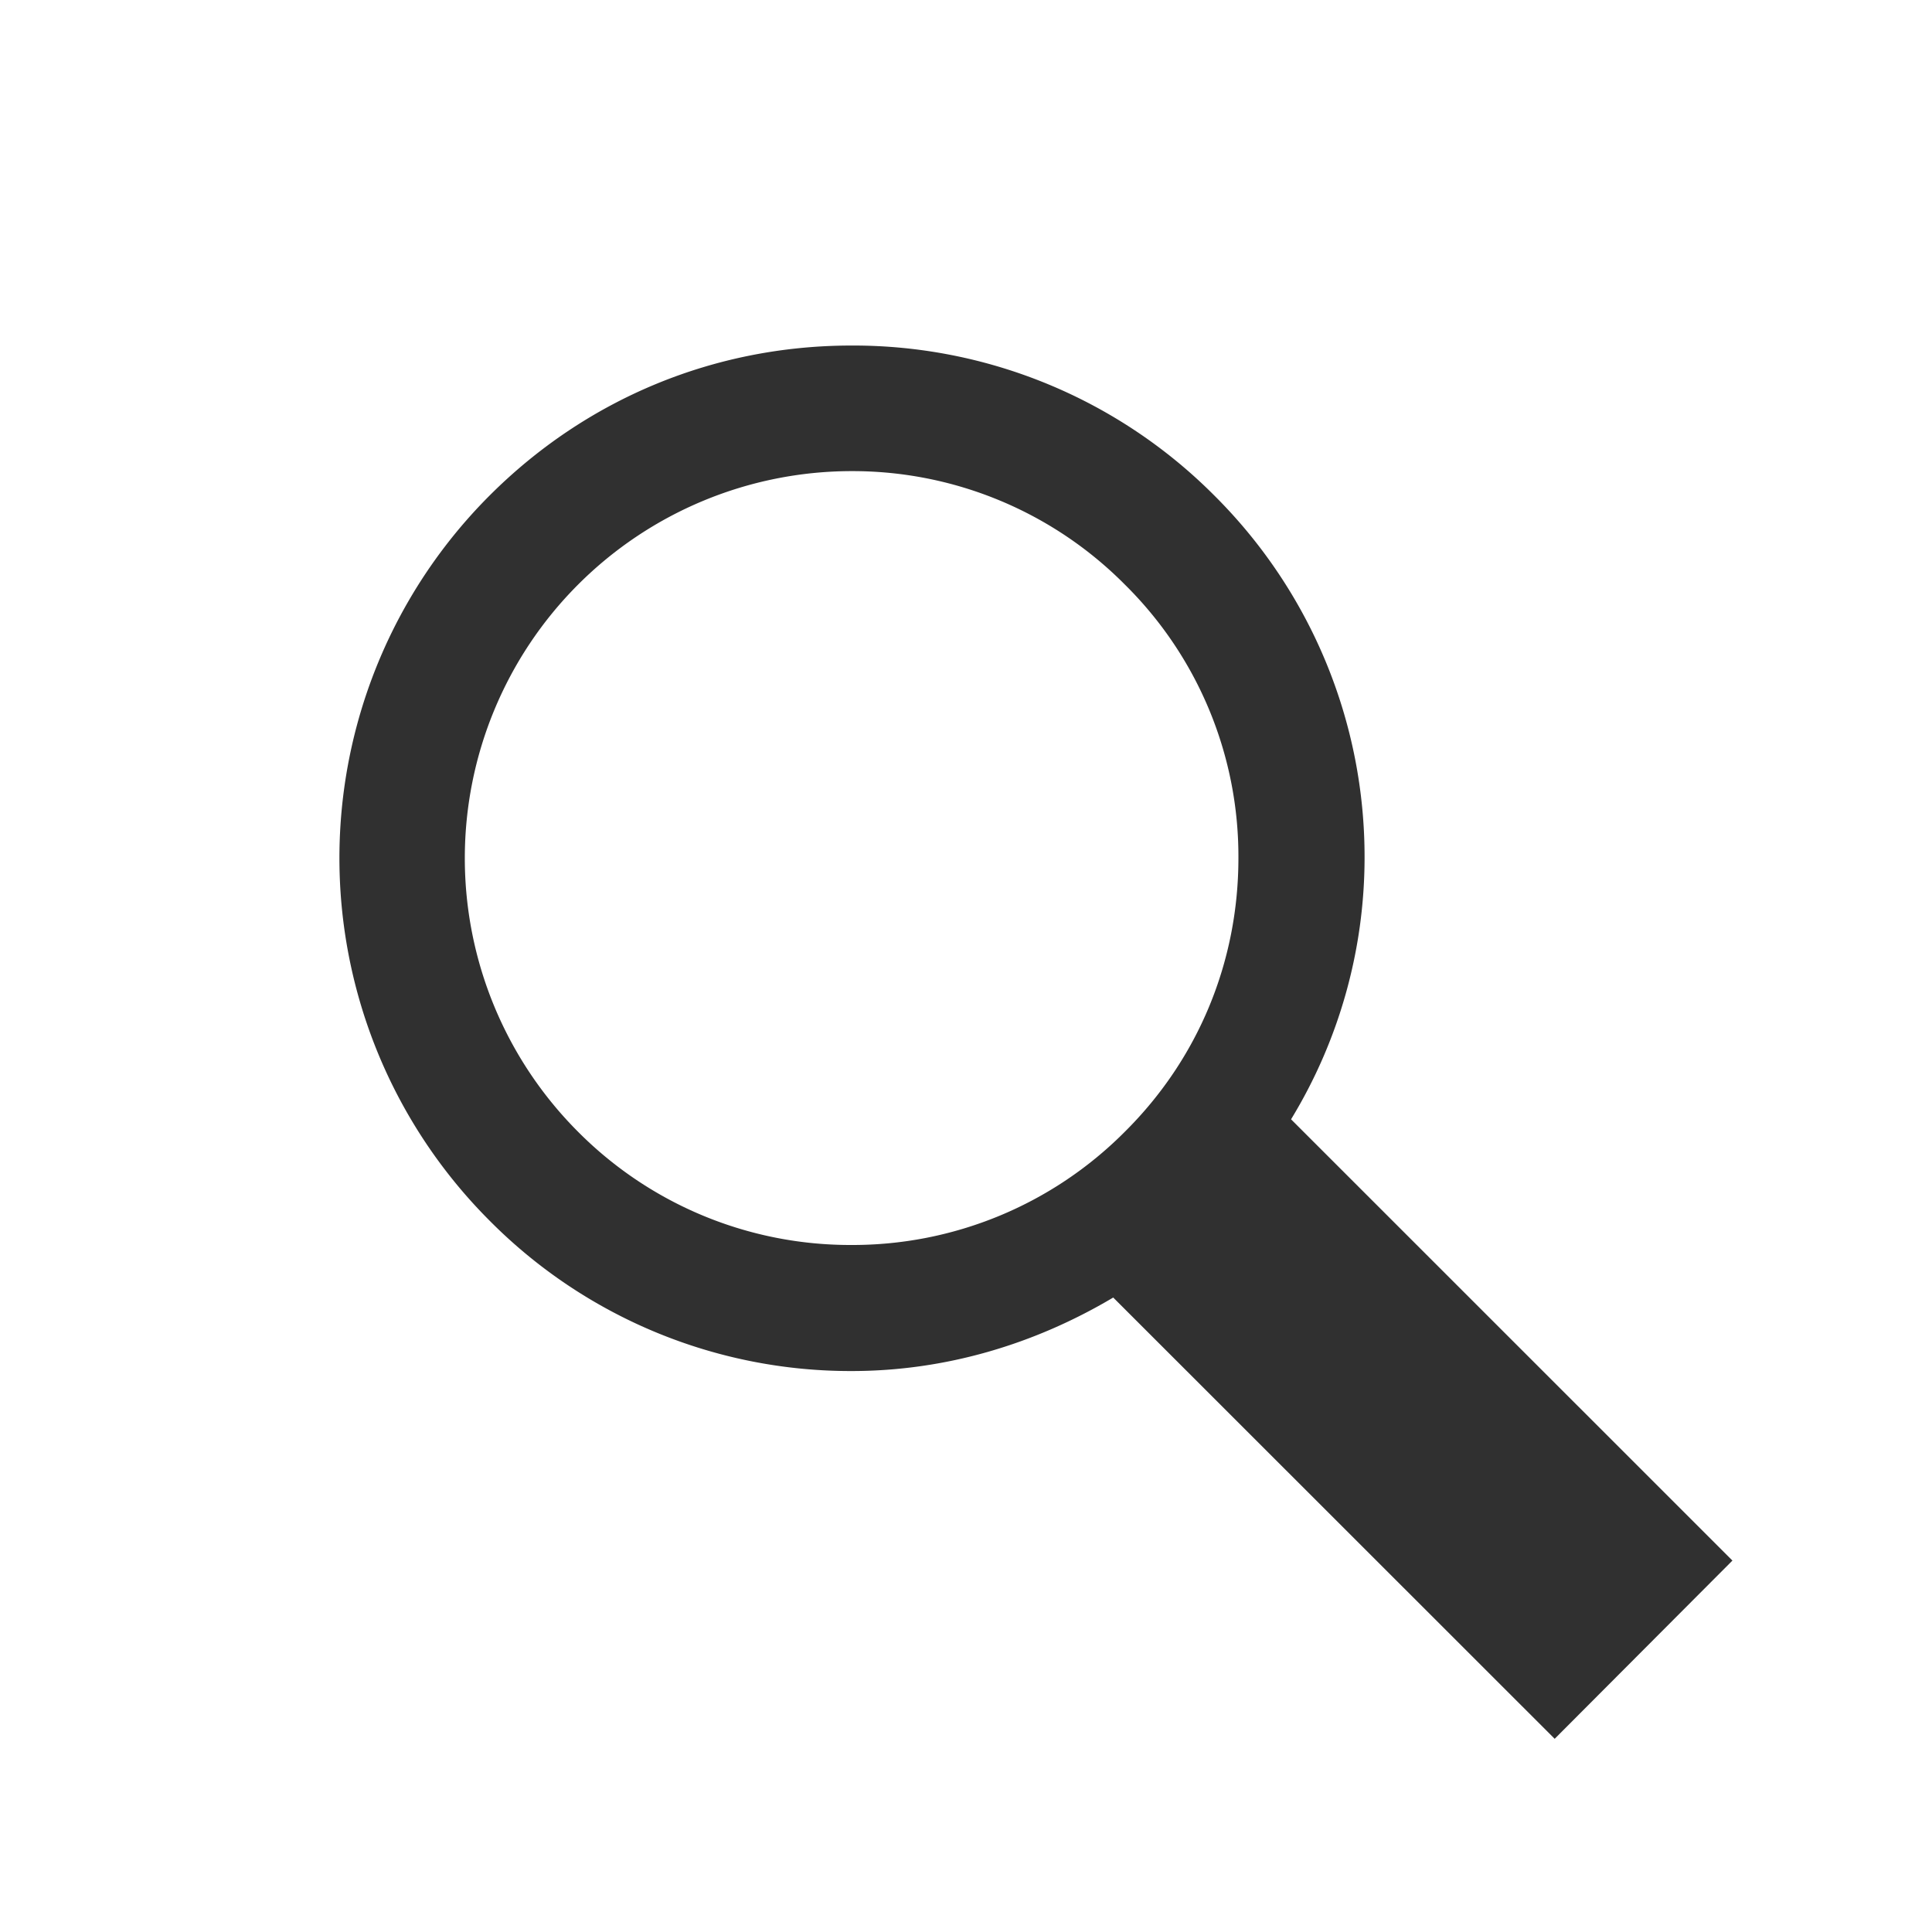 <svg xmlns="http://www.w3.org/2000/svg" width="20" height="20" viewBox="0 0 20 20"><path fill="none" d="M0 0h20v20H0z"/><path fill="#303030" d="M17.934 16.155l-4.569-4.568a5.21 5.21 0 0 0 .761-2.704 5.274 5.274 0 0 0-1.556-3.754 5.272 5.272 0 0 0-3.755-1.552c-1.418 0-2.744.55-3.746 1.552a5.308 5.308 0 0 0 0 7.508 5.262 5.262 0 0 0 3.745 1.556h.001c.971 0 1.894-.277 2.709-.761L16.094 18l1.84-1.845zM5.982 11.714a4.007 4.007 0 0 1 2.832-6.837 3.97 3.97 0 0 1 2.832 1.176 3.954 3.954 0 0 1 1.174 2.83c0 1.07-.413 2.075-1.174 2.831a3.973 3.973 0 0 1-2.832 1.174 3.972 3.972 0 0 1-2.832-1.174z"/></svg>